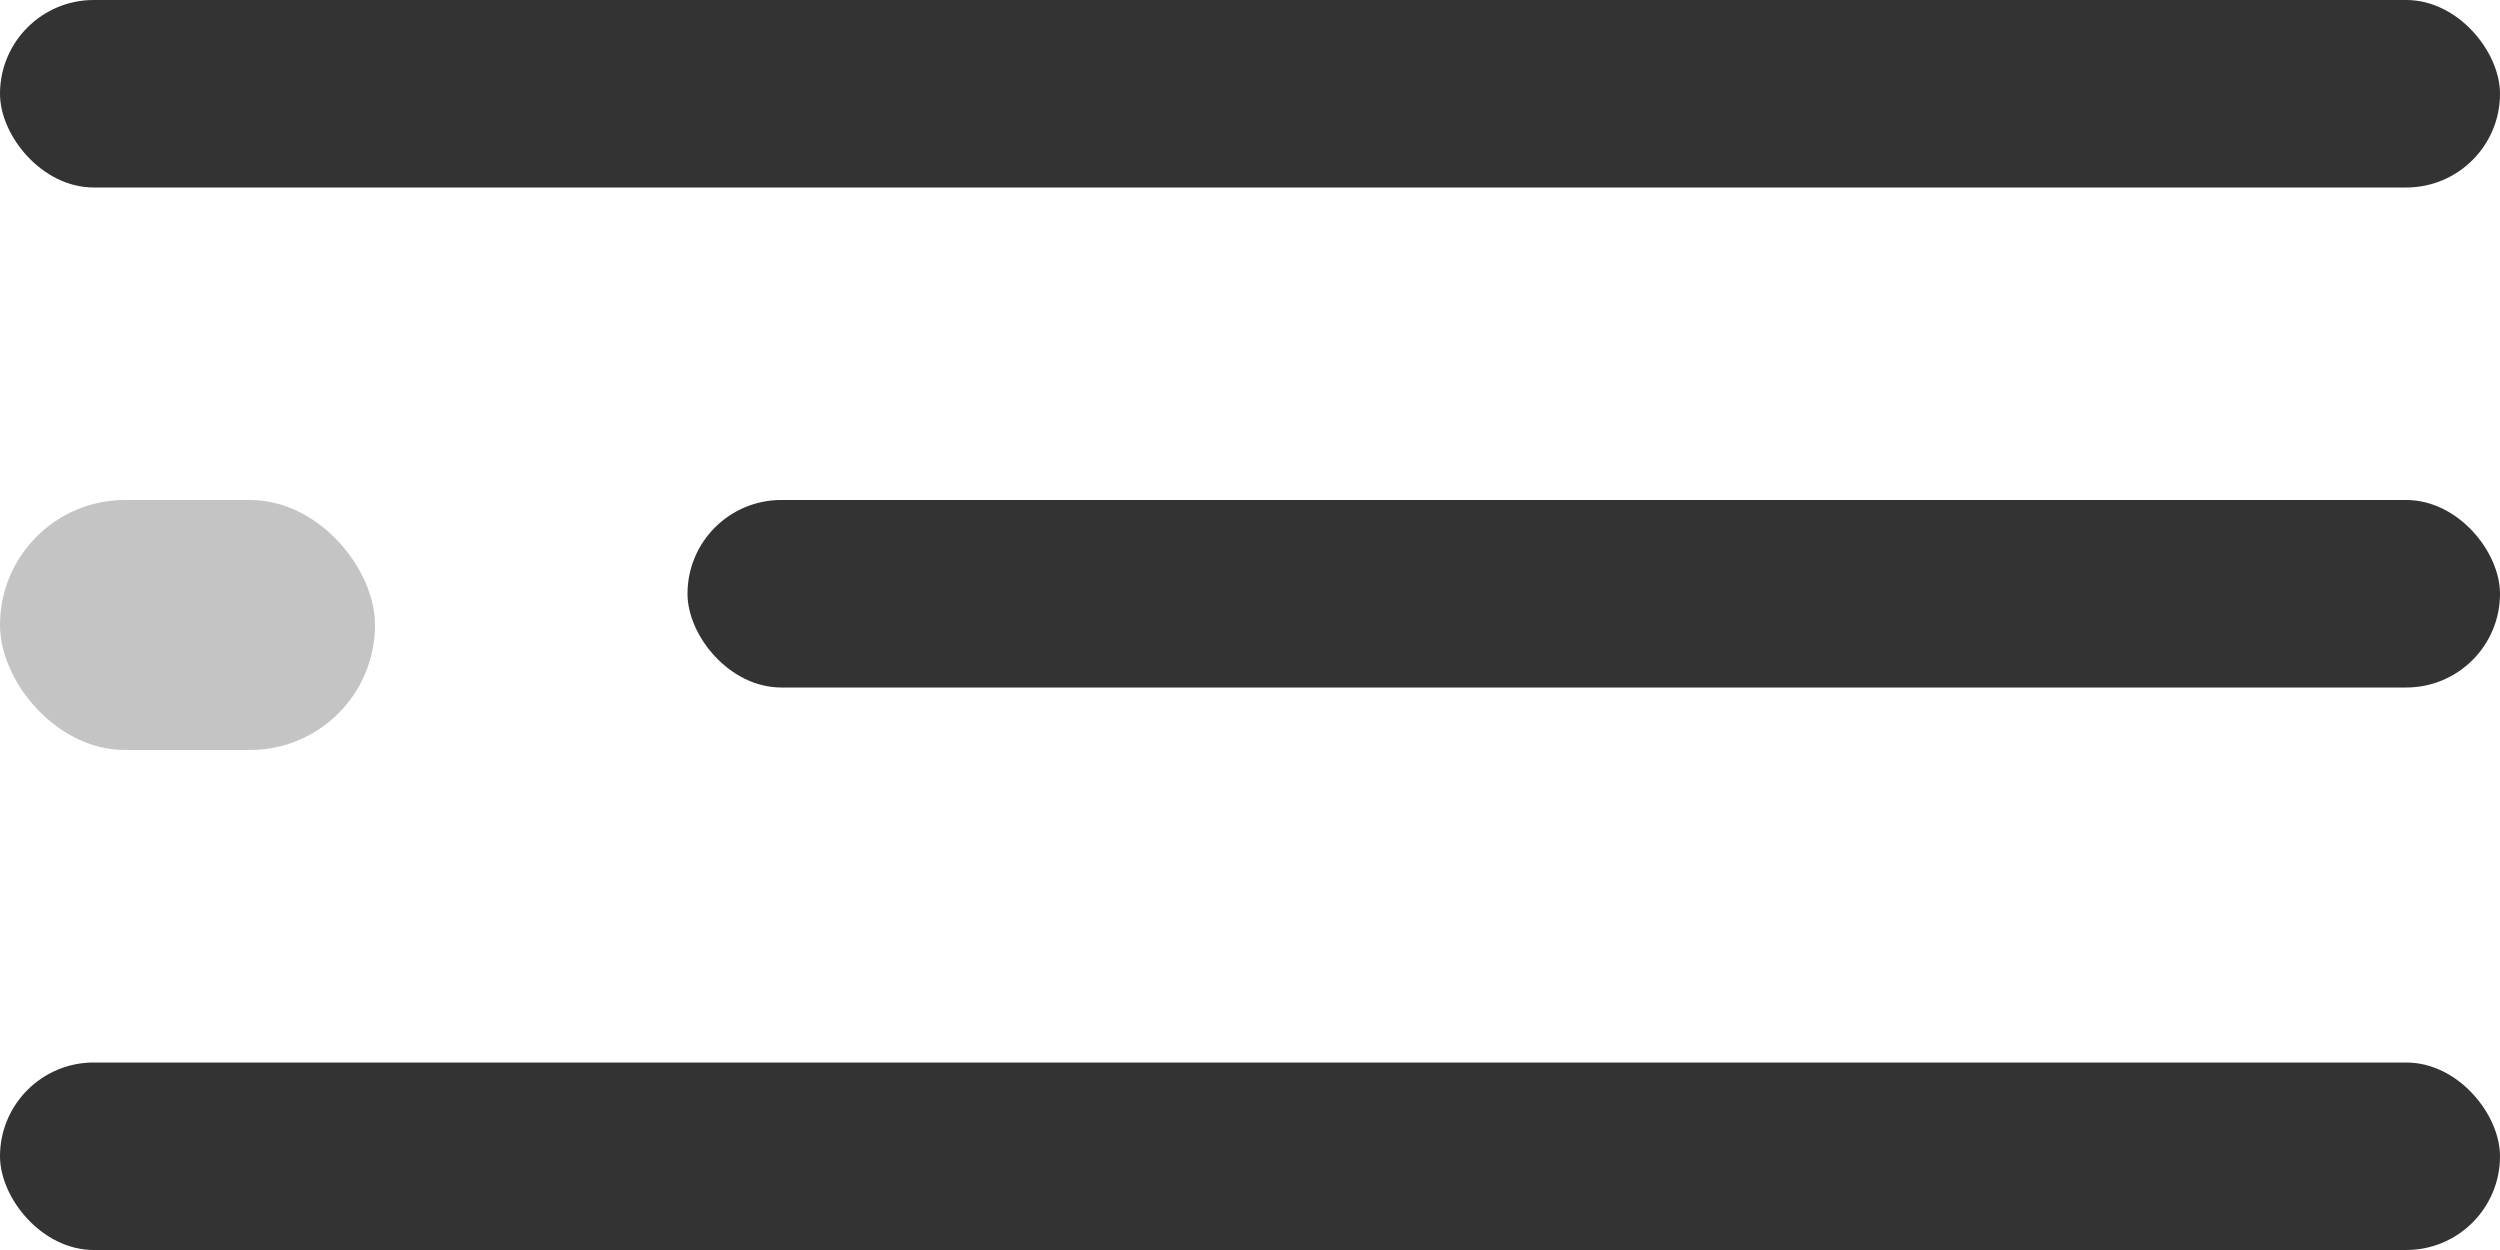 <?xml version="1.0" encoding="UTF-8"?> <svg xmlns="http://www.w3.org/2000/svg" width="40" height="20" viewBox="0 0 40 20" fill="none"> <rect width="40" height="3" rx="1.5" fill="#333333"></rect> <rect x="11" y="8" width="29" height="3" rx="1.5" fill="#333333"></rect> <rect y="8" width="6" height="4" rx="2" fill="#C4C4C4"></rect> <rect y="17" width="40" height="3" rx="1.5" fill="#333333"></rect> </svg> 